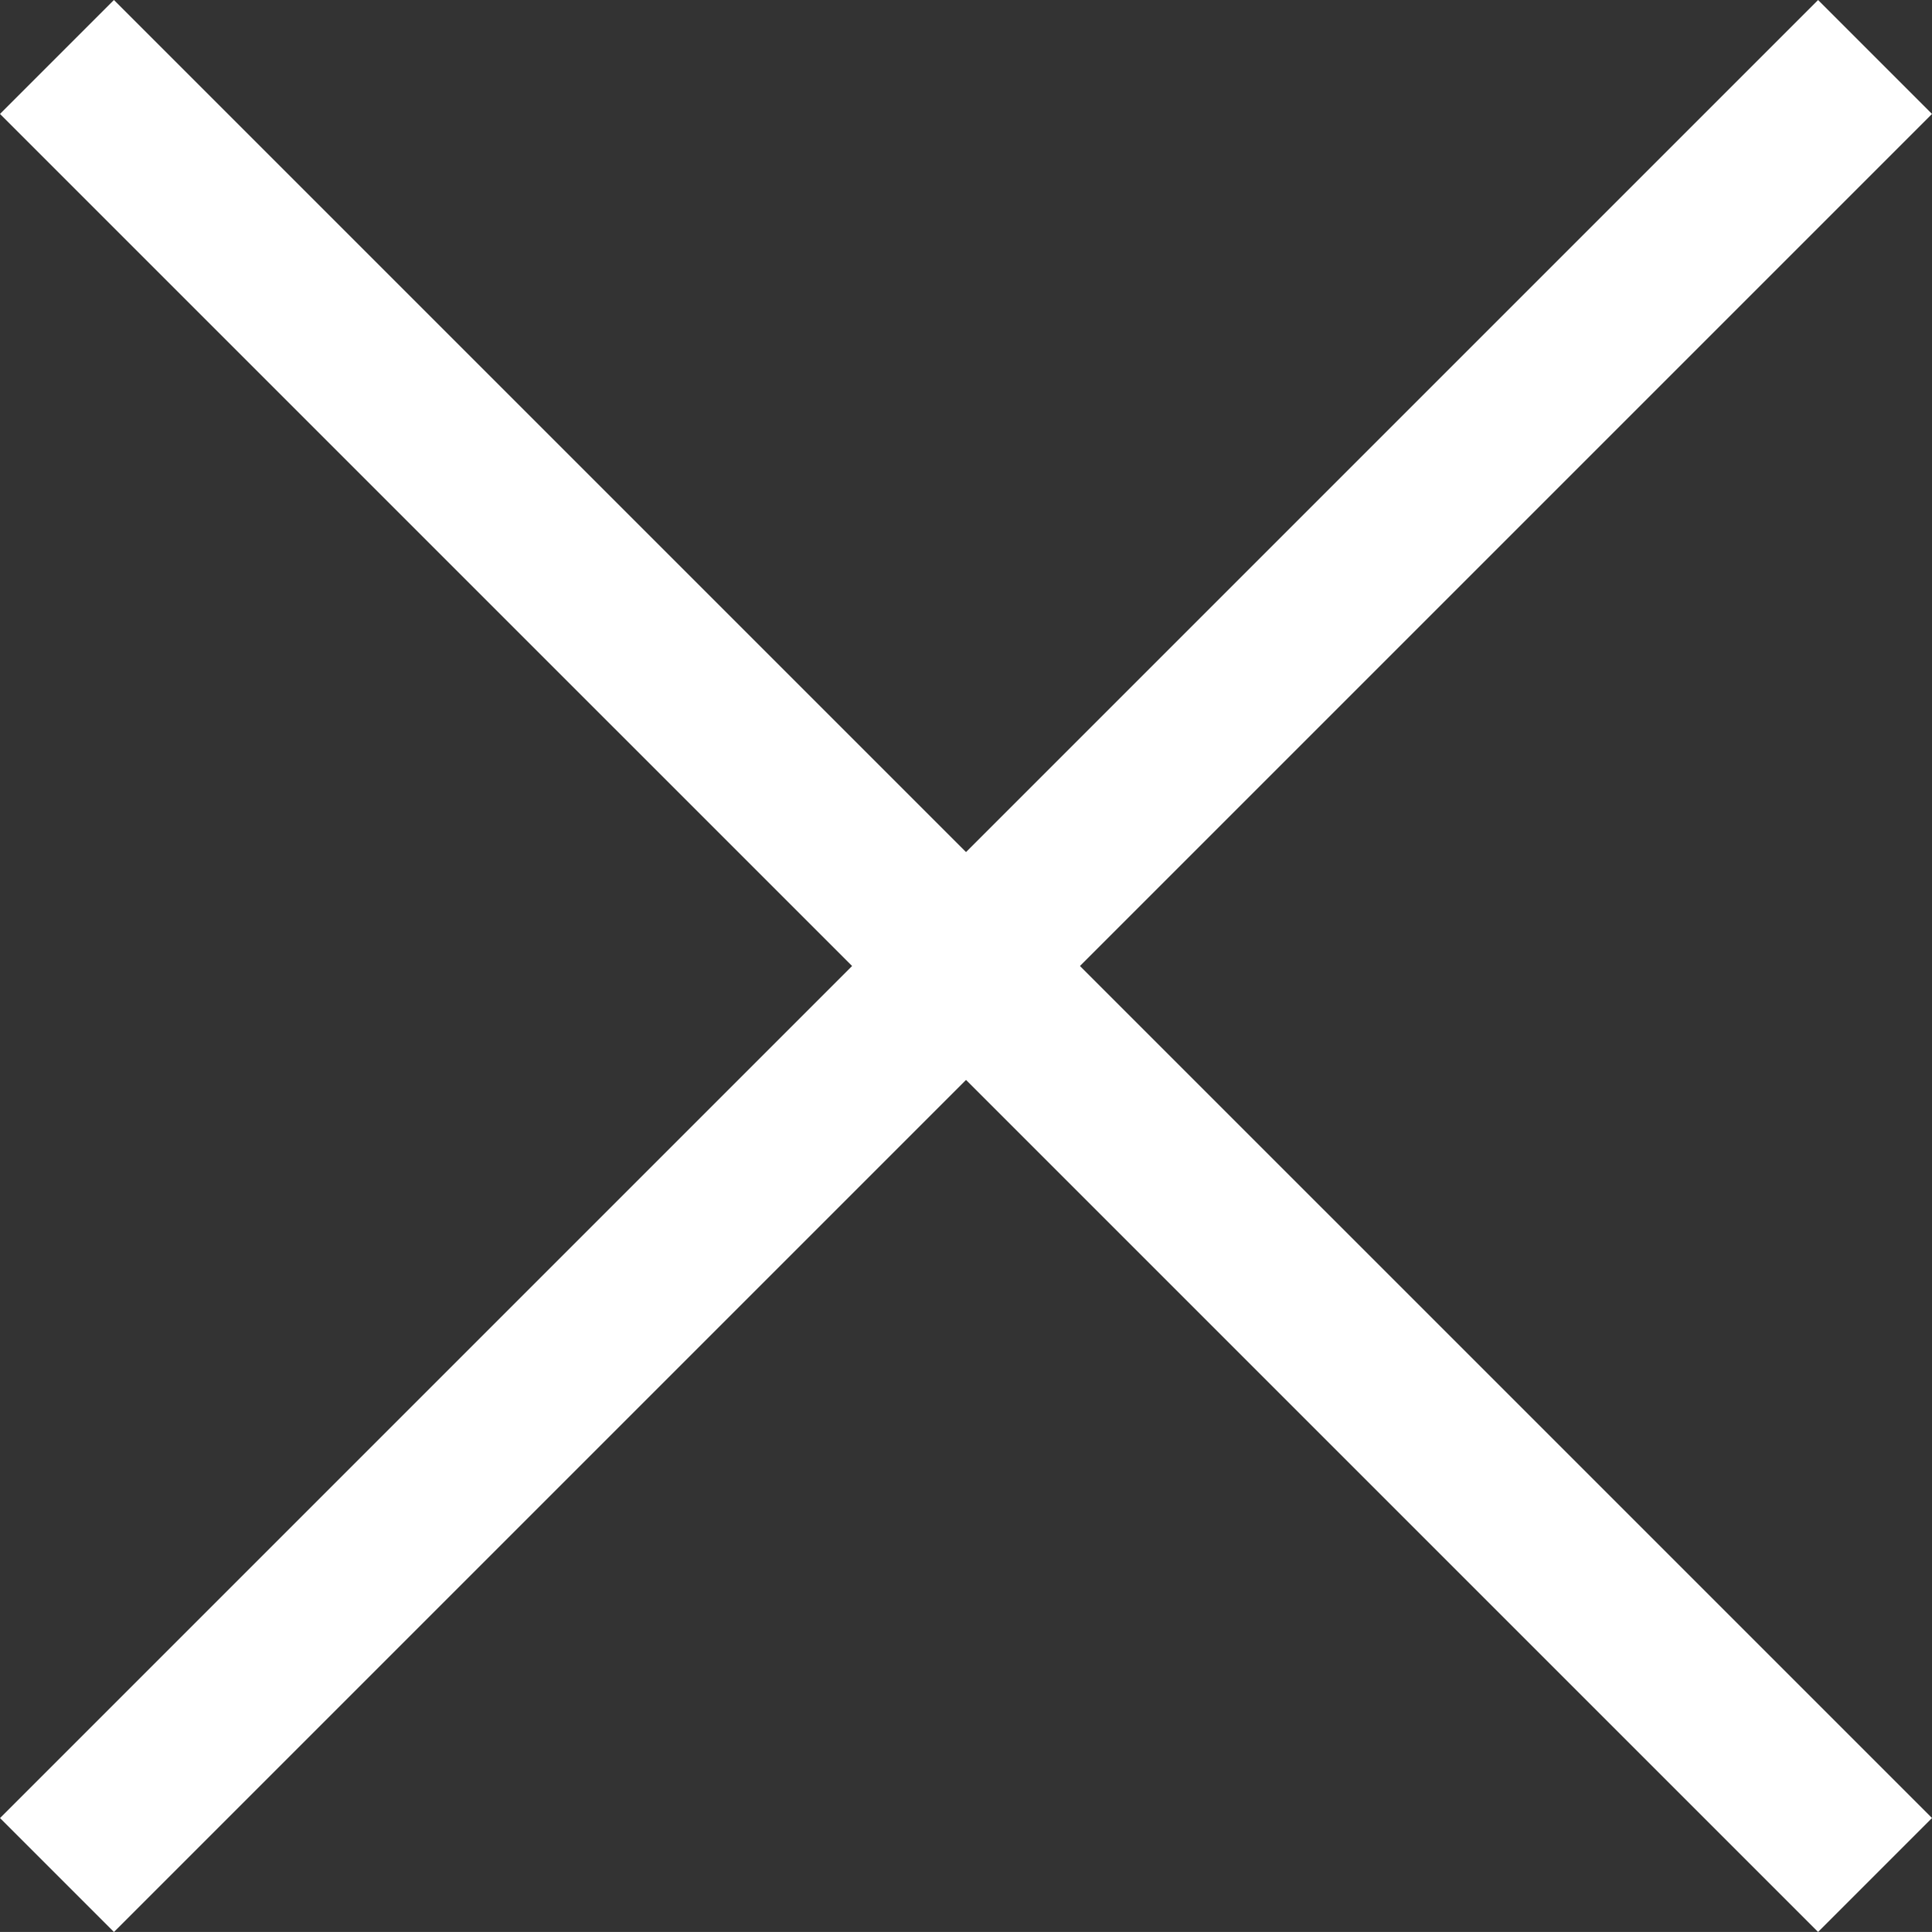 <svg xmlns="http://www.w3.org/2000/svg" width="68.914" height="68.913" viewBox="0 0 68.914 68.913">
  <rect x="0" y="0" width="68.914" height="68.913" fill="#333333" stroke="none"/>
  <g id="mp-banner-close" transform="translate(-1274.199 -171.986)">
    <rect id="長方形_1764" data-name="長方形 1764" width="5.747" height="91.711" transform="translate(1274.199 176.05) rotate(-45.001)" fill="#fff"/>
    <rect id="長方形_1765" data-name="長方形 1765" width="91.711" height="5.747" transform="translate(1274.2 236.836) rotate(-45)" fill="#fff"/>
  </g>
</svg>
